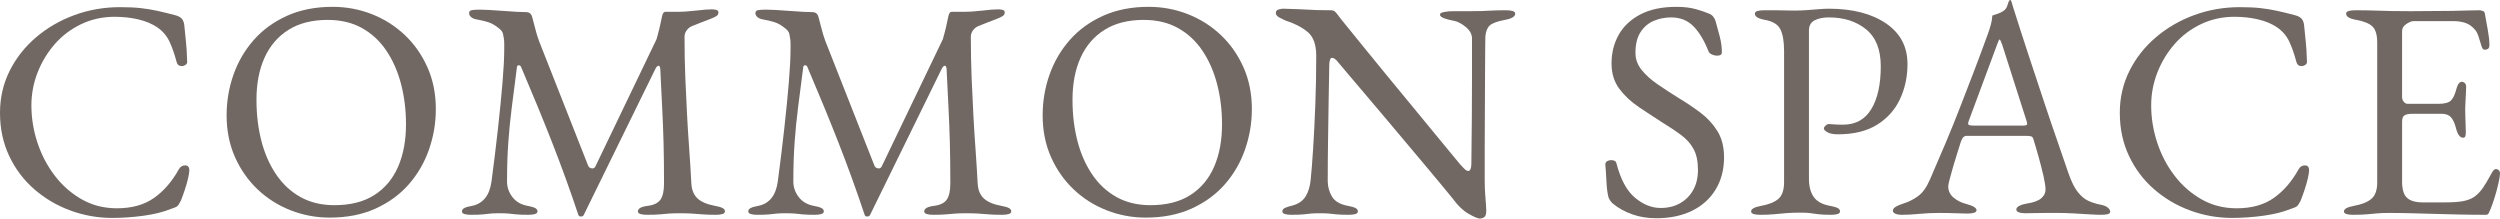 <?xml version="1.0" encoding="UTF-8"?><svg id="_レイヤー_2" xmlns="http://www.w3.org/2000/svg" width="321.675" height="28.12" viewBox="0 0 321.675 28.12"><defs><style>.cls-1{fill:#716864;stroke-width:0px;}</style></defs><g id="_レイヤー_1-2"><path class="cls-1" d="M14.44,28.04c-1.867,0-3.667-.32-5.4-.96-1.733-.64-3.28-1.553-4.64-2.74-1.36-1.186-2.434-2.613-3.22-4.28-.787-1.667-1.18-3.513-1.18-5.54,0-1.946.413-3.746,1.24-5.4.826-1.653,1.96-3.093,3.4-4.32,1.44-1.226,3.086-2.18,4.94-2.86,1.853-.68,3.806-1.02,5.86-1.02,1.04,0,1.92.04,2.64.12.72.08,1.42.194,2.1.34.68.147,1.473.34,2.38.58.4.107.687.267.86.48.173.214.273.507.3.88.053.614.12,1.274.2,1.98.08.707.133,1.58.16,2.62.026.187-.06.34-.26.46-.2.12-.414.154-.64.1-.227-.053-.38-.226-.46-.52-.267-1.013-.574-1.886-.92-2.62-.347-.733-.867-1.34-1.56-1.82-.667-.453-1.474-.793-2.42-1.02-.947-.226-1.967-.34-3.06-.34-1.547,0-2.98.313-4.3.94-1.32.627-2.454,1.48-3.4,2.56-.947,1.08-1.687,2.3-2.22,3.66-.534,1.36-.8,2.774-.8,4.24,0,1.627.26,3.227.78,4.8.52,1.574,1.266,2.994,2.24,4.26.973,1.267,2.133,2.28,3.48,3.04,1.346.76,2.846,1.14,4.5,1.14,1.92,0,3.506-.44,4.76-1.32,1.253-.88,2.32-2.106,3.2-3.68.187-.346.46-.52.82-.52s.54.214.54.64c0,.214-.054.554-.16,1.02-.107.467-.247.96-.42,1.48-.174.52-.34.98-.5,1.38-.187.374-.34.614-.46.72-.12.107-.394.227-.82.36-.987.4-2.167.693-3.54.88s-2.713.28-4.02.28Z"/><path class="cls-1" d="M42.439,28c-1.76,0-3.44-.314-5.04-.94-1.6-.626-3.014-1.52-4.24-2.68s-2.2-2.546-2.92-4.16c-.72-1.613-1.08-3.406-1.08-5.38,0-1.813.293-3.553.88-5.22.586-1.667,1.453-3.153,2.6-4.46s2.573-2.347,4.28-3.12c1.706-.773,3.666-1.16,5.88-1.16,1.76,0,3.44.314,5.04.94,1.6.627,3.013,1.52,4.24,2.68,1.226,1.16,2.2,2.547,2.92,4.16.72,1.614,1.08,3.407,1.08,5.38,0,1.787-.294,3.52-.88,5.2-.587,1.68-1.454,3.174-2.6,4.48-1.147,1.307-2.574,2.347-4.28,3.12-1.707.773-3.667,1.16-5.88,1.16ZM43.04,26.4c2.053,0,3.76-.433,5.12-1.3,1.36-.866,2.38-2.08,3.06-3.64.68-1.56,1.02-3.38,1.02-5.46,0-1.84-.214-3.573-.64-5.2-.427-1.626-1.06-3.06-1.9-4.3-.84-1.24-1.887-2.207-3.14-2.9-1.254-.693-2.72-1.04-4.4-1.04-2,0-3.68.427-5.04,1.28-1.36.854-2.387,2.047-3.08,3.58-.694,1.534-1.04,3.34-1.04,5.42,0,1.867.206,3.614.62,5.24.414,1.627,1.04,3.067,1.88,4.32.84,1.254,1.886,2.234,3.14,2.94,1.253.707,2.72,1.06,4.4,1.06Z"/><path class="cls-1" d="M60.599,27.64c-.347,0-.627-.034-.84-.1-.214-.067-.32-.18-.32-.34,0-.186.106-.333.32-.44.213-.106.546-.2,1-.28.666-.133,1.213-.453,1.64-.96.426-.506.706-1.227.84-2.16.32-2.4.6-4.686.84-6.86.24-2.173.433-4.133.58-5.88.146-1.747.22-3.18.22-4.3v-.68c0-.24-.014-.453-.04-.64-.027-.213-.067-.433-.12-.66-.054-.226-.214-.446-.48-.66-.48-.4-.947-.673-1.4-.82-.454-.146-.987-.273-1.6-.38-.267-.053-.48-.153-.64-.3s-.24-.313-.24-.5c0-.213.126-.34.38-.38.253-.04.58-.06.98-.06.266,0,.673.014,1.22.04.546.027,1.14.067,1.78.12.64.054,1.233.094,1.78.12.546.027.953.04,1.22.04.186,0,.346.054.48.16.133.107.226.267.28.48.133.48.267.987.4,1.52.133.534.293,1.054.48,1.56l6.32,16.04c.08.187.226.3.44.34.213.04.373-.033.48-.22l7.88-16.4c.133-.453.267-.96.4-1.52.133-.56.24-1.053.32-1.48.08-.346.213-.52.4-.52h1.44c.8,0,1.646-.053,2.54-.16.893-.106,1.566-.16,2.02-.16.133,0,.306.02.52.06.213.04.32.154.32.34s-.074.333-.22.44c-.147.107-.42.24-.82.4-.347.134-.734.28-1.16.44-.427.16-.827.32-1.2.48-.267.107-.494.287-.68.54-.187.254-.28.527-.28.82,0,1.867.033,3.62.1,5.26.066,1.64.14,3.214.22,4.72.08,1.507.173,2.994.28,4.46.106,1.467.2,2.96.28,4.48.053.827.32,1.46.8,1.9s1.213.753,2.2.94c.453.08.787.174,1,.28.213.107.32.254.32.44,0,.16-.107.273-.32.34-.213.066-.494.1-.84.1-.72,0-1.313-.02-1.78-.06-.467-.04-.914-.074-1.34-.1-.427-.027-.947-.04-1.56-.04-.534,0-.98.013-1.34.04-.36.026-.747.06-1.16.1s-.98.06-1.7.06c-.347,0-.627-.034-.84-.1-.214-.067-.32-.18-.32-.34,0-.186.106-.34.32-.46.213-.12.546-.206,1-.26.773-.106,1.306-.38,1.6-.82.293-.44.44-1.126.44-2.06,0-1.92-.02-3.653-.06-5.2-.04-1.546-.1-3.073-.18-4.58-.08-1.506-.16-3.153-.24-4.94-.027-.293-.106-.433-.24-.42-.134.014-.267.154-.4.42l-9.2,18.76c-.054.133-.174.206-.36.22-.187.013-.307-.074-.36-.26-1.04-3.12-2.154-6.193-3.34-9.22-1.187-3.026-2.527-6.286-4.02-9.78-.054-.133-.147-.2-.28-.2-.134,0-.214.067-.24.2-.24,1.867-.46,3.58-.66,5.14-.2,1.56-.354,3.1-.46,4.62-.107,1.52-.16,3.187-.16,5,0,.72.226,1.38.68,1.98.453.6,1.093.98,1.92,1.14.453.08.786.174,1,.28.213.107.32.254.32.44,0,.16-.107.273-.32.34-.214.066-.494.1-.84.1-.72,0-1.26-.02-1.62-.06-.36-.04-.68-.074-.96-.1-.28-.027-.674-.04-1.18-.04-.48,0-.854.013-1.12.04-.267.026-.574.06-.92.1-.347.04-.88.06-1.6.06Z"/><path class="cls-1" d="M97.438,27.64c-.347,0-.627-.034-.84-.1-.214-.067-.32-.18-.32-.34,0-.186.106-.333.32-.44.213-.106.546-.2,1-.28.666-.133,1.213-.453,1.64-.96.426-.506.706-1.227.84-2.16.32-2.4.6-4.686.84-6.86.24-2.173.433-4.133.58-5.88.146-1.747.22-3.18.22-4.3v-.68c0-.24-.014-.453-.04-.64-.027-.213-.067-.433-.12-.66-.054-.226-.214-.446-.48-.66-.48-.4-.947-.673-1.4-.82-.454-.146-.987-.273-1.6-.38-.267-.053-.48-.153-.64-.3s-.24-.313-.24-.5c0-.213.126-.34.38-.38.253-.04.58-.06.98-.06.266,0,.673.014,1.22.04.546.027,1.14.067,1.78.12.64.054,1.233.094,1.78.12.546.027.953.04,1.22.04.186,0,.346.054.48.16.133.107.226.267.28.48.133.48.267.987.4,1.52.133.534.293,1.054.48,1.56l6.32,16.04c.08.187.226.3.44.34.213.04.373-.033.48-.22l7.88-16.4c.133-.453.267-.96.4-1.52.133-.56.24-1.053.32-1.48.08-.346.213-.52.4-.52h1.44c.8,0,1.646-.053,2.54-.16.893-.106,1.566-.16,2.02-.16.133,0,.306.02.52.06.213.04.32.154.32.34s-.074.333-.22.44c-.147.107-.42.24-.82.4-.347.134-.734.28-1.16.44-.427.16-.827.32-1.2.48-.267.107-.494.287-.68.54-.187.254-.28.527-.28.82,0,1.867.033,3.62.1,5.26.066,1.64.14,3.214.22,4.72.08,1.507.173,2.994.28,4.46.106,1.467.2,2.96.28,4.48.053.827.32,1.46.8,1.9s1.213.753,2.2.94c.453.08.787.174,1,.28.213.107.32.254.32.44,0,.16-.107.273-.32.34-.213.066-.494.1-.84.1-.72,0-1.313-.02-1.78-.06-.467-.04-.914-.074-1.34-.1-.427-.027-.947-.04-1.56-.04-.534,0-.98.013-1.34.04-.36.026-.747.06-1.16.1s-.98.06-1.7.06c-.347,0-.627-.034-.84-.1-.214-.067-.32-.18-.32-.34,0-.186.106-.34.32-.46.213-.12.546-.206,1-.26.773-.106,1.306-.38,1.6-.82.293-.44.44-1.126.44-2.06,0-1.92-.02-3.653-.06-5.2-.04-1.546-.1-3.073-.18-4.58-.08-1.506-.16-3.153-.24-4.94-.027-.293-.106-.433-.24-.42-.134.014-.267.154-.4.42l-9.2,18.76c-.054.133-.174.206-.36.22-.187.013-.307-.074-.36-.26-1.04-3.12-2.154-6.193-3.34-9.22-1.187-3.026-2.527-6.286-4.02-9.78-.054-.133-.147-.2-.28-.2-.134,0-.214.067-.24.2-.24,1.867-.46,3.58-.66,5.14-.2,1.56-.354,3.1-.46,4.62-.107,1.52-.16,3.187-.16,5,0,.72.226,1.38.68,1.98.453.6,1.093.98,1.92,1.14.453.08.786.174,1,.28.213.107.32.254.32.44,0,.16-.107.273-.32.34-.214.066-.494.1-.84.1-.72,0-1.26-.02-1.62-.06-.36-.04-.68-.074-.96-.1-.28-.027-.674-.04-1.18-.04-.48,0-.854.013-1.12.04-.267.026-.574.06-.92.1-.347.04-.88.06-1.6.06Z"/><path class="cls-1" d="M147.438,28c-1.76,0-3.44-.314-5.04-.94-1.6-.626-3.014-1.52-4.24-2.68s-2.2-2.546-2.92-4.16c-.72-1.613-1.08-3.406-1.08-5.38,0-1.813.293-3.553.88-5.22.586-1.667,1.453-3.153,2.6-4.46s2.573-2.347,4.28-3.12c1.706-.773,3.666-1.16,5.88-1.16,1.76,0,3.44.314,5.04.94,1.6.627,3.013,1.52,4.24,2.68,1.226,1.16,2.2,2.547,2.92,4.16.72,1.614,1.08,3.407,1.08,5.38,0,1.787-.294,3.52-.88,5.2-.587,1.68-1.454,3.174-2.6,4.48-1.147,1.307-2.574,2.347-4.28,3.12-1.707.773-3.667,1.16-5.88,1.16ZM148.039,26.4c2.053,0,3.76-.433,5.12-1.3,1.36-.866,2.38-2.08,3.06-3.64.68-1.56,1.02-3.38,1.02-5.46,0-1.84-.214-3.573-.64-5.2-.427-1.626-1.06-3.06-1.9-4.3-.84-1.24-1.887-2.207-3.14-2.9-1.254-.693-2.72-1.04-4.4-1.04-2,0-3.68.427-5.04,1.28-1.36.854-2.387,2.047-3.08,3.58-.694,1.534-1.04,3.34-1.04,5.42,0,1.867.206,3.614.62,5.24.414,1.627,1.04,3.067,1.88,4.32.84,1.254,1.886,2.234,3.14,2.94,1.253.707,2.72,1.06,4.4,1.06Z"/><path class="cls-1" d="M190.398,28.12c-.24,0-.714-.2-1.42-.6-.707-.4-1.38-1.04-2.021-1.92-.106-.133-.434-.533-.979-1.2-.547-.666-1.24-1.5-2.08-2.5s-1.754-2.086-2.74-3.26-1.974-2.347-2.96-3.52-1.906-2.26-2.76-3.26-1.566-1.84-2.14-2.52c-.574-.68-.927-1.1-1.061-1.26-.187-.24-.347-.406-.479-.5-.134-.093-.254-.14-.36-.14-.134,0-.227.1-.28.3-.054.2-.08.38-.08.54-.026,1.307-.054,2.814-.08,4.52-.026,1.707-.054,3.467-.079,5.28-.027,1.813-.04,3.547-.04,5.2,0,.72.18,1.387.54,2,.359.614,1.032,1.014,2.02,1.2.453.08.786.174,1,.28.213.107.32.254.32.44,0,.16-.107.273-.32.34-.214.066-.494.1-.84.1-.72,0-1.26-.02-1.62-.06s-.68-.074-.96-.1c-.28-.027-.674-.04-1.18-.04-.48,0-.854.013-1.12.04-.268.026-.574.06-.92.1-.348.04-.88.06-1.601.06-.347,0-.627-.034-.84-.1-.214-.067-.32-.18-.32-.34,0-.186.106-.333.32-.44.213-.106.546-.213,1-.32.773-.213,1.333-.606,1.68-1.18.347-.573.561-1.273.641-2.1.106-1.013.213-2.354.319-4.02s.2-3.533.28-5.6c.08-2.066.12-4.193.12-6.38,0-1.414-.367-2.426-1.1-3.04-.734-.613-1.688-1.106-2.86-1.48-.106-.053-.34-.167-.7-.34-.359-.173-.54-.38-.54-.62s.12-.394.36-.46c.24-.066.426-.1.56-.1.773.027,1.4.047,1.88.06.48.014.906.034,1.28.06.373.027.786.047,1.24.06.453.014,1.04.02,1.76.02.24,0,.427.067.561.2.133.134.266.293.399.48.106.16.46.607,1.061,1.34.6.734,1.346,1.654,2.239,2.76.894,1.107,1.874,2.307,2.94,3.6,1.066,1.294,2.133,2.587,3.2,3.88,1.066,1.293,2.053,2.494,2.96,3.6.906,1.106,1.66,2.02,2.26,2.74s.953,1.147,1.061,1.28c.105.107.26.267.46.48.199.213.38.32.54.32.239,0,.373-.28.399-.84,0-.374.007-1.086.021-2.14.013-1.053.025-2.333.04-3.84.013-1.506.02-3.14.02-4.9v-5.4c-.026-.533-.307-1.013-.84-1.44-.534-.426-1.027-.68-1.48-.76-.453-.08-.866-.187-1.239-.32-.374-.133-.561-.293-.561-.48,0-.16.187-.273.561-.34.373-.066.732-.1,1.08-.1h2.279c.641,0,1.146-.006,1.521-.02.373-.013.779-.033,1.22-.06.44-.026,1.06-.04,1.86-.04.346,0,.626.034.84.1.213.067.319.18.319.34,0,.374-.439.64-1.319.8-.987.187-1.641.427-1.96.72-.32.294-.507.774-.561,1.44,0,.134-.007.654-.02,1.56-.014.907-.021,2.054-.021,3.44s-.007,2.88-.02,4.48c-.014,1.6-.021,3.194-.021,4.78v4.26c0,.64.021,1.22.061,1.74s.073.96.1,1.32c.026.36.04.634.04.82,0,.426-.087.7-.26.82-.174.12-.367.18-.58.18Z"/><path class="cls-1" d="M213.118,28.08c-1.12,0-2.153-.167-3.1-.5-.947-.333-1.794-.806-2.54-1.42-.107-.106-.207-.227-.3-.36-.094-.133-.167-.28-.221-.44-.134-.533-.22-1.226-.26-2.08-.04-.853-.087-1.56-.14-2.12,0-.187.08-.327.239-.42.16-.093.347-.14.561-.14.133,0,.266.034.399.1.134.067.214.18.24.34.533,2.054,1.326,3.52,2.38,4.4s2.153,1.32,3.301,1.32c.933,0,1.76-.2,2.479-.6.72-.4,1.286-.966,1.7-1.7.413-.733.62-1.593.62-2.58,0-1.093-.181-1.98-.54-2.66-.36-.68-.874-1.273-1.54-1.78-.667-.506-1.48-1.053-2.44-1.64-1.04-.666-2.066-1.34-3.08-2.02-1.014-.68-1.854-1.466-2.52-2.36-.667-.893-1-1.98-1-3.26,0-1.36.306-2.586.92-3.68.613-1.093,1.54-1.966,2.78-2.62,1.239-.653,2.793-.98,4.659-.98.961,0,1.794.1,2.5.3.707.2,1.273.394,1.7.58.214.08.394.214.54.4s.246.387.3.6c.16.56.334,1.2.521,1.92.187.72.28,1.4.28,2.04,0,.294-.2.44-.601.44-.24,0-.474-.053-.7-.16-.227-.106-.366-.24-.42-.4-.56-1.413-1.214-2.493-1.96-3.24-.746-.746-1.693-1.12-2.84-1.12-.8,0-1.547.147-2.24.44s-1.26.773-1.699,1.44c-.44.667-.66,1.56-.66,2.68,0,.8.26,1.527.779,2.18.521.654,1.207,1.274,2.061,1.86.854.587,1.773,1.187,2.76,1.8.934.56,1.847,1.173,2.74,1.84.893.667,1.626,1.46,2.2,2.38.573.92.859,2.047.859,3.38,0,1.574-.359,2.954-1.08,4.14-.72,1.187-1.733,2.1-3.04,2.74-1.307.64-2.84.96-4.6.96Z"/><path class="cls-1" d="M226.477,27.64c-.347,0-.627-.034-.84-.1-.214-.067-.32-.18-.32-.34,0-.32.44-.56,1.32-.72,1.013-.187,1.753-.493,2.22-.92.467-.426.7-1.133.7-2.12V6.56c0-1.2-.153-2.12-.46-2.76-.307-.64-.967-1.053-1.98-1.24-.453-.08-.786-.187-1-.32-.213-.133-.319-.293-.319-.48,0-.16.106-.273.319-.34.214-.066.493-.1.841-.1h1.62c.359,0,.699.007,1.02.02.32.014.746.02,1.28.02s1.073-.02,1.62-.06c.546-.04,1.06-.08,1.54-.12.479-.04.906-.06,1.279-.06,3.04,0,5.486.626,7.34,1.88,1.854,1.254,2.78,3,2.78,5.24,0,1.627-.32,3.127-.96,4.5-.64,1.374-1.62,2.474-2.939,3.3-1.32.827-3.007,1.24-5.061,1.24-.587,0-1.033-.086-1.34-.26-.307-.173-.46-.34-.46-.5,0-.106.073-.227.22-.36s.286-.2.42-.2.34.014.62.04c.28.027.687.04,1.22.04,1.601,0,2.807-.667,3.62-2,.813-1.333,1.221-3.173,1.221-5.52,0-2.133-.627-3.713-1.881-4.74-1.253-1.026-2.854-1.54-4.8-1.54-.747,0-1.359.127-1.84.38-.479.253-.72.687-.72,1.3v19.08c0,.96.2,1.734.6,2.32.4.587,1.094.974,2.08,1.16.453.08.786.174,1,.28.213.107.32.254.32.44,0,.16-.107.273-.32.34-.214.066-.493.1-.84.1-.72,0-1.273-.027-1.66-.08-.387-.054-.733-.1-1.04-.14s-.714-.06-1.22-.06c-.667,0-1.26.02-1.78.06-.52.04-1.04.086-1.56.14-.521.053-1.141.08-1.86.08Z"/><path class="cls-1" d="M244.717,27.64c-.348,0-.627-.047-.84-.14-.214-.093-.32-.22-.32-.38,0-.187.113-.354.34-.5s.553-.287.98-.42c.692-.213,1.333-.533,1.92-.96.586-.426,1.093-1.133,1.52-2.12.746-1.707,1.434-3.307,2.061-4.8.626-1.493,1.22-2.96,1.779-4.4.561-1.44,1.141-2.94,1.74-4.5s1.233-3.26,1.9-5.1c.133-.373.253-.746.359-1.12.106-.373.174-.773.2-1.2.24-.08.48-.16.72-.24.24-.08.48-.2.721-.36.239-.16.406-.4.5-.72.093-.32.18-.533.26-.64.026-.026.06-.04.1-.04s.073.027.101.08c.053.107.1.24.14.4s.086.32.14.48c.641,2.027,1.307,4.094,2,6.2s1.366,4.14,2.021,6.1c.653,1.96,1.253,3.72,1.8,5.28.546,1.56.98,2.82,1.3,3.78.373,1.067.773,1.867,1.2,2.4.427.534.873.907,1.34,1.12.467.214.967.374,1.5.48.453.08.786.207,1,.38.213.174.32.354.32.54,0,.16-.107.267-.32.32-.214.053-.493.08-.84.08-.374,0-.88-.02-1.52-.06-.641-.04-1.32-.08-2.04-.12-.721-.04-1.388-.06-2-.06h-1.561c-.533,0-1.026.007-1.479.02-.454.014-.841.02-1.16.02-.347,0-.627-.04-.84-.12-.214-.08-.32-.2-.32-.36,0-.186.133-.346.4-.48.266-.133.572-.226.92-.28.88-.133,1.506-.36,1.88-.68.373-.32.56-.693.56-1.12,0-.4-.087-.98-.26-1.74-.174-.76-.38-1.573-.62-2.44-.24-.866-.467-1.633-.68-2.3-.054-.213-.154-.34-.3-.38-.147-.04-.407-.06-.78-.06h-7.561c-.106,0-.22.047-.34.14-.12.094-.233.287-.34.58-.08.267-.214.687-.4,1.26-.187.574-.373,1.18-.56,1.82-.187.64-.347,1.214-.479,1.72-.134.507-.2.827-.2.96,0,.587.226,1.074.68,1.46.453.387,1,.66,1.64.82.881.24,1.32.507,1.32.8,0,.16-.106.273-.32.34-.213.066-.493.1-.84.1s-.854-.014-1.52-.04c-.667-.026-1.374-.04-2.12-.04-.88,0-1.733.04-2.561.12-.826.08-1.573.12-2.239.12ZM254.077,16.16h6.2c.373,0,.561-.066.561-.2,0-.053-.007-.113-.021-.18-.014-.066-.033-.14-.06-.22l-3.12-9.76c-.16-.48-.28-.72-.36-.72-.054,0-.16.227-.32.68l-3.64,9.8c-.054.16-.08.267-.08.32,0,.134.073.214.22.24.146.027.354.04.62.04Z"/><path class="cls-1" d="M287.196,28.04c-1.866,0-3.666-.32-5.399-.96-1.733-.64-3.28-1.553-4.64-2.74-1.36-1.186-2.435-2.613-3.221-4.28-.787-1.667-1.18-3.513-1.18-5.54,0-1.946.413-3.746,1.24-5.4.826-1.653,1.96-3.093,3.399-4.32,1.44-1.226,3.087-2.18,4.94-2.86,1.853-.68,3.806-1.02,5.859-1.02,1.04,0,1.921.04,2.641.12s1.42.194,2.1.34c.681.147,1.474.34,2.38.58.4.107.687.267.86.48.173.214.273.507.3.88.054.614.12,1.274.2,1.98.08.707.133,1.58.16,2.62.026.187-.061.34-.26.46-.2.12-.414.154-.641.1-.227-.053-.38-.226-.46-.52-.267-1.013-.573-1.886-.92-2.62-.347-.733-.867-1.34-1.56-1.82-.667-.453-1.474-.793-2.42-1.02-.947-.226-1.967-.34-3.061-.34-1.547,0-2.979.313-4.3.94-1.32.627-2.454,1.48-3.4,2.56-.946,1.08-1.687,2.3-2.22,3.66-.533,1.36-.8,2.774-.8,4.24,0,1.627.26,3.227.78,4.8.52,1.574,1.266,2.994,2.239,4.26s2.134,2.28,3.48,3.04c1.346.76,2.846,1.14,4.5,1.14,1.92,0,3.506-.44,4.76-1.32,1.253-.88,2.32-2.106,3.2-3.68.187-.346.46-.52.82-.52s.54.214.54.64c0,.214-.054.554-.16,1.02-.107.467-.247.96-.42,1.48-.174.52-.341.98-.5,1.38-.188.374-.341.614-.46.72-.12.107-.395.227-.82.36-.987.4-2.167.693-3.54.88-1.374.187-2.714.28-4.021.28Z"/><path class="cls-1" d="M302.755,27.64c-.347,0-.627-.034-.84-.1-.214-.067-.32-.18-.32-.34,0-.32.44-.56,1.32-.72,1.013-.187,1.76-.493,2.24-.92.479-.426.72-1.12.72-2.08V5.48c0-.96-.193-1.64-.58-2.04s-1.087-.693-2.1-.88c-.454-.08-.787-.187-1-.32-.214-.133-.32-.293-.32-.48,0-.16.106-.273.32-.34.213-.066.493-.1.84-.1,1.013,0,1.873.014,2.58.04.706.027,1.399.047,2.08.06.68.014,1.486.02,2.42.02.88,0,1.806-.006,2.779-.02.974-.013,1.874-.02,2.7-.02.906-.026,1.674-.046,2.3-.06.627-.013.993-.02,1.101-.02.133,0,.28.027.439.08.16.054.254.147.28.28.133.747.267,1.487.4,2.22.133.734.2,1.367.2,1.9,0,.24-.061.4-.181.48s-.247.12-.38.12c-.134,0-.227-.033-.28-.1-.054-.066-.106-.166-.159-.3-.134-.453-.268-.886-.4-1.3-.134-.413-.294-.713-.48-.9-.373-.426-.786-.713-1.239-.86-.454-.146-.934-.22-1.44-.22h-5.24c-.214,0-.507.12-.88.36-.373.24-.56.547-.56.92v8.48c0,.24.073.447.22.62.146.174.313.26.5.26h3.96c.773,0,1.307-.14,1.601-.42.293-.28.532-.793.72-1.54.16-.586.399-.88.72-.88.106,0,.22.054.34.16s.181.267.181.48c0,.106-.007.347-.021.72-.014.374-.033.76-.06,1.16-.027.4-.04.707-.04.92,0,.267.006.62.02,1.06s.026.86.04,1.26c.014.4.021.654.021.76,0,.187-.021.347-.061.48-.04.134-.14.2-.3.2-.4,0-.707-.426-.92-1.28-.16-.613-.374-1.066-.64-1.36-.268-.293-.667-.44-1.2-.44h-3.721c-.453,0-.793.06-1.02.18s-.34.407-.34.86v7.68c0,1.014.213,1.714.64,2.1.427.387,1.094.58,2,.58h2.96c.854,0,1.566-.046,2.141-.14.572-.093,1.072-.273,1.5-.54.426-.293.806-.68,1.14-1.16.333-.48.713-1.12,1.14-1.92.08-.16.174-.293.28-.4.106-.106.227-.146.36-.12.133.027.239.087.319.18.08.094.12.22.12.38,0,.24-.066.66-.2,1.26s-.3,1.22-.5,1.86c-.199.64-.38,1.147-.54,1.52-.079.187-.153.347-.22.48s-.18.2-.34.2c-1.28,0-2.467-.014-3.56-.04-1.094-.027-2.134-.054-3.12-.08-.987-.027-1.954-.054-2.9-.08-.947-.026-1.927-.04-2.939-.04-.587,0-1.094.02-1.52.06s-.867.08-1.32.12-1.04.06-1.76.06Z"/></g></svg>